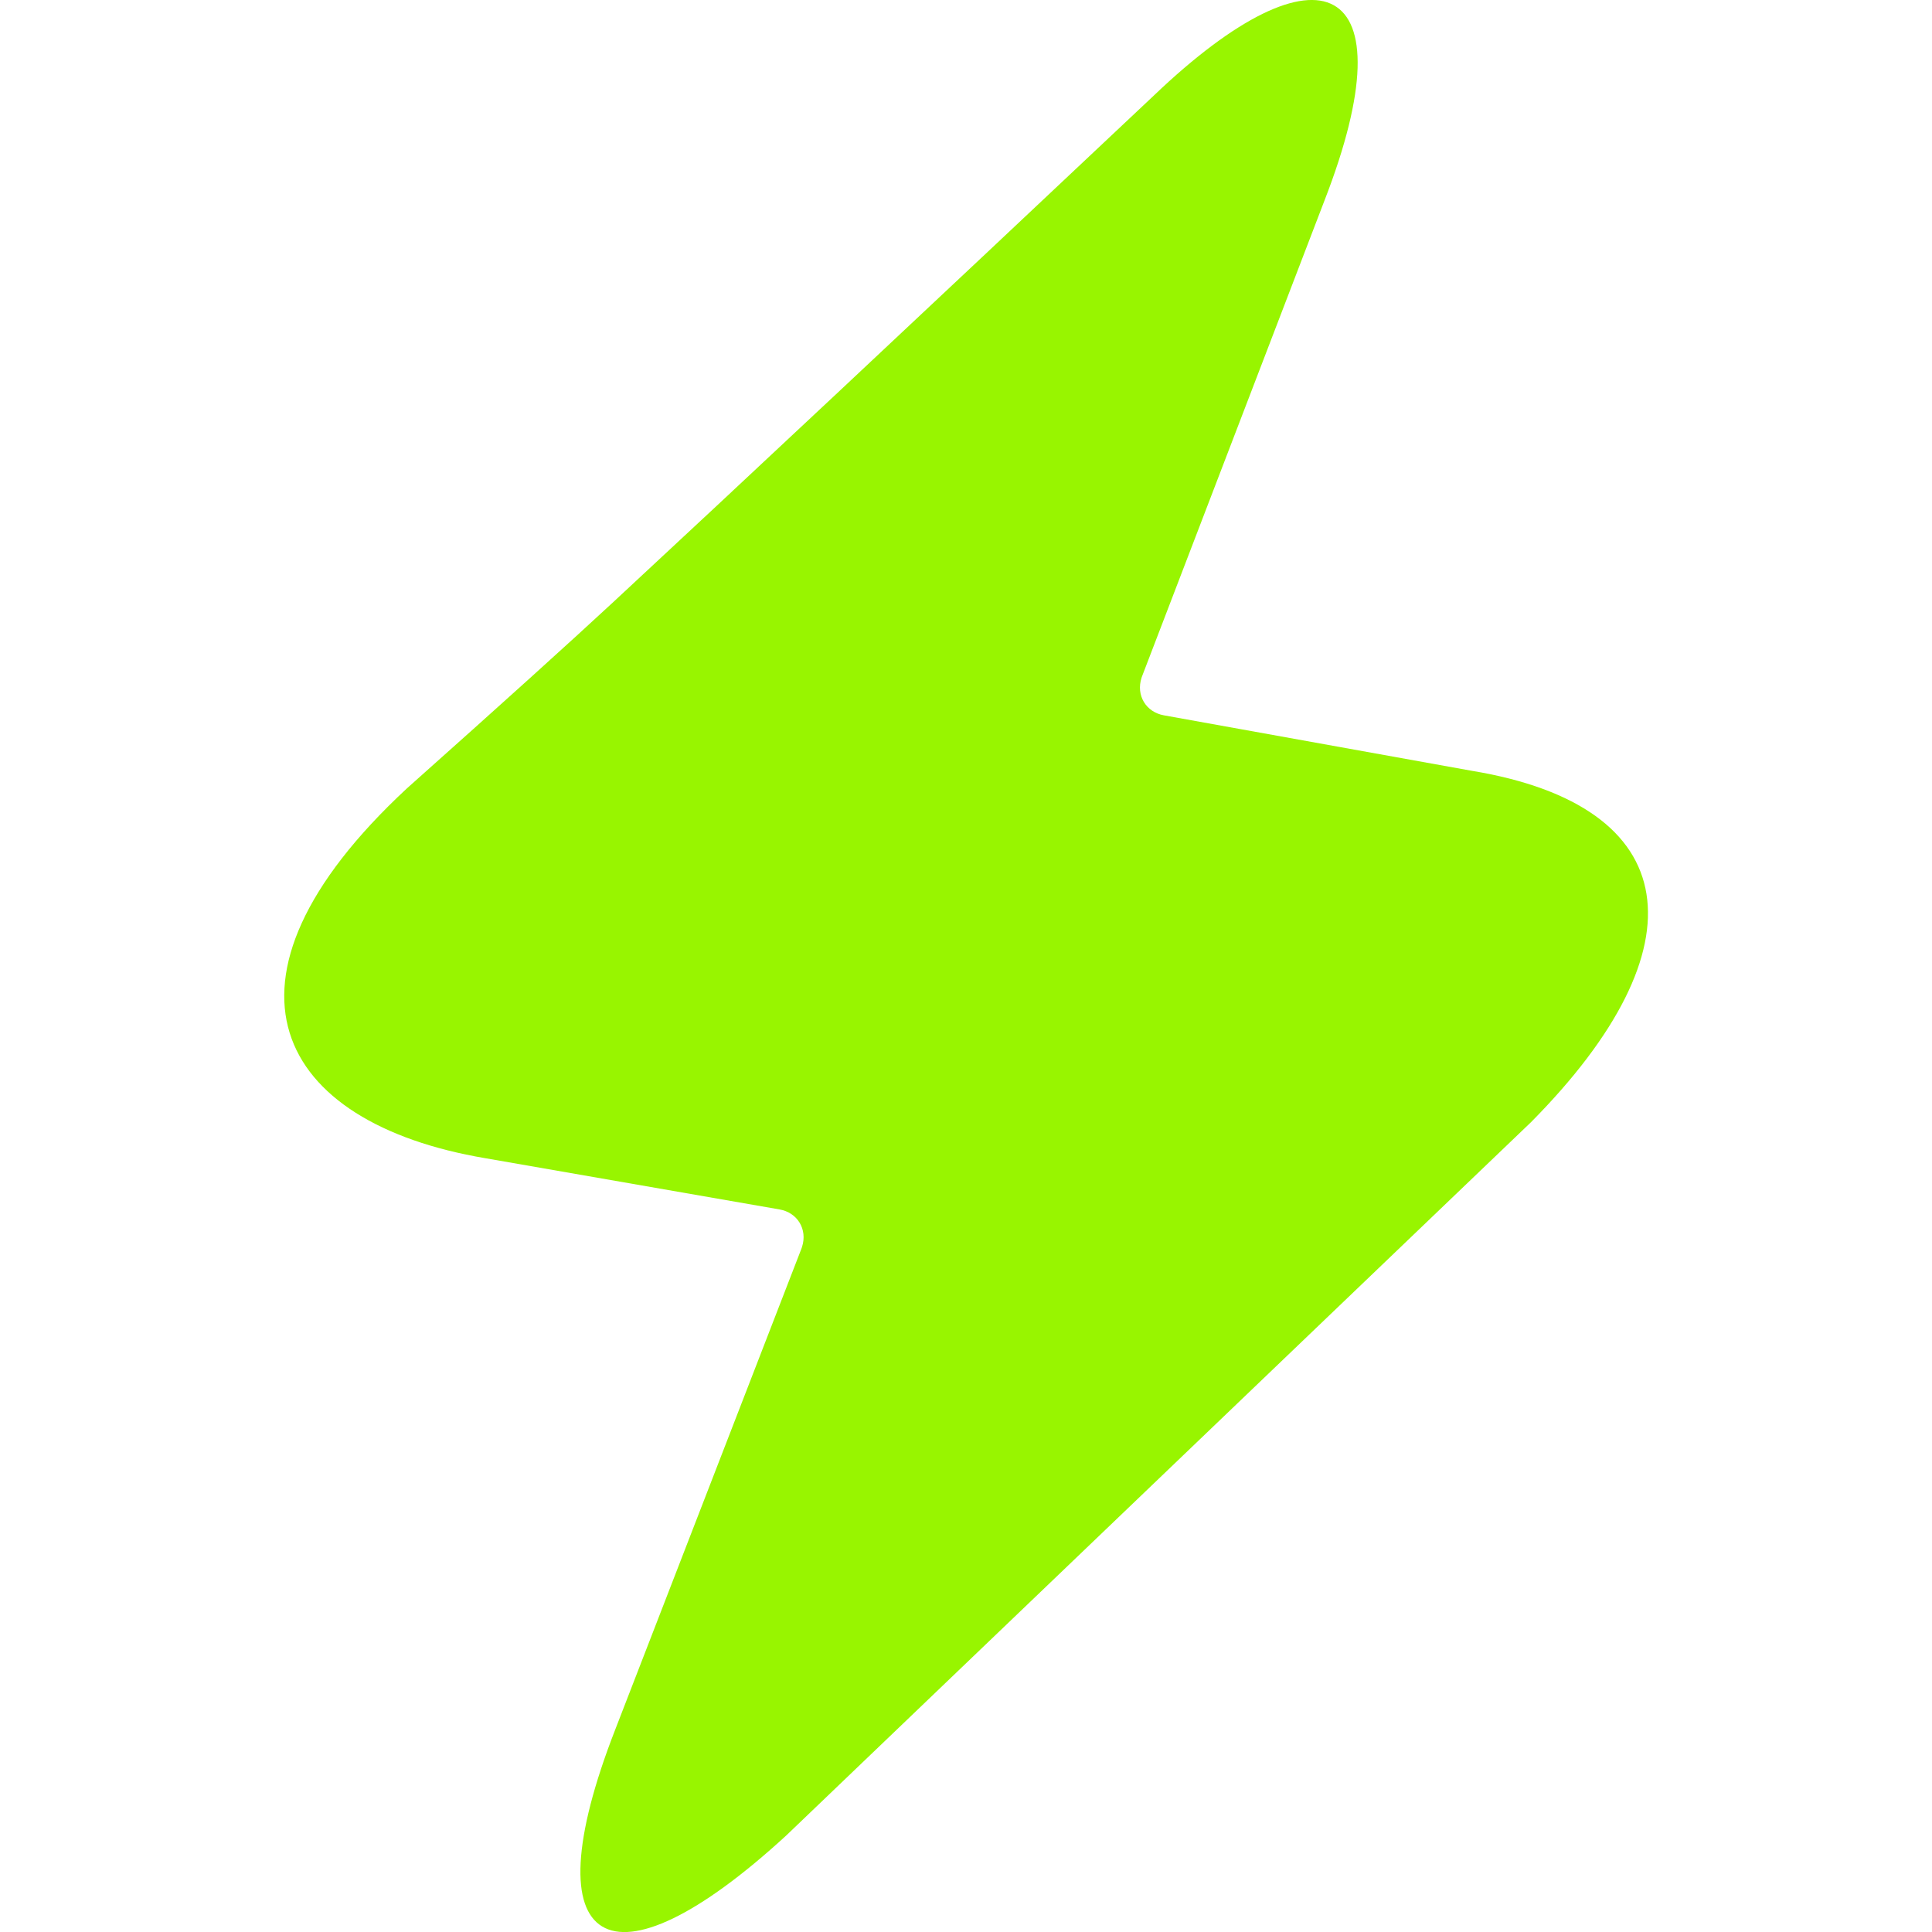 <svg width="28" height="28" viewBox="0 0 28 28" fill="none" xmlns="http://www.w3.org/2000/svg">
<path d="M8.915 25.07C7.664 28.282 8.839 28.947 11.394 26.602L22.189 16.263C24.706 13.722 24.419 11.681 21.33 11.171L16.868 10.367C16.607 10.32 16.462 10.077 16.544 9.823C16.547 9.815 16.55 9.807 16.553 9.798L19.194 2.91C20.45 -0.322 19.122 -0.908 16.724 1.383C13.286 4.622 10.674 7.069 8.89 8.724C8.268 9.301 7.271 10.202 5.897 11.426C2.872 14.236 4.013 16.274 7.03 16.785L11.297 17.528C11.558 17.573 11.705 17.816 11.624 18.07C11.621 18.079 11.618 18.089 11.614 18.099L8.915 25.07Z" fill="#98F500"/>
</svg>
